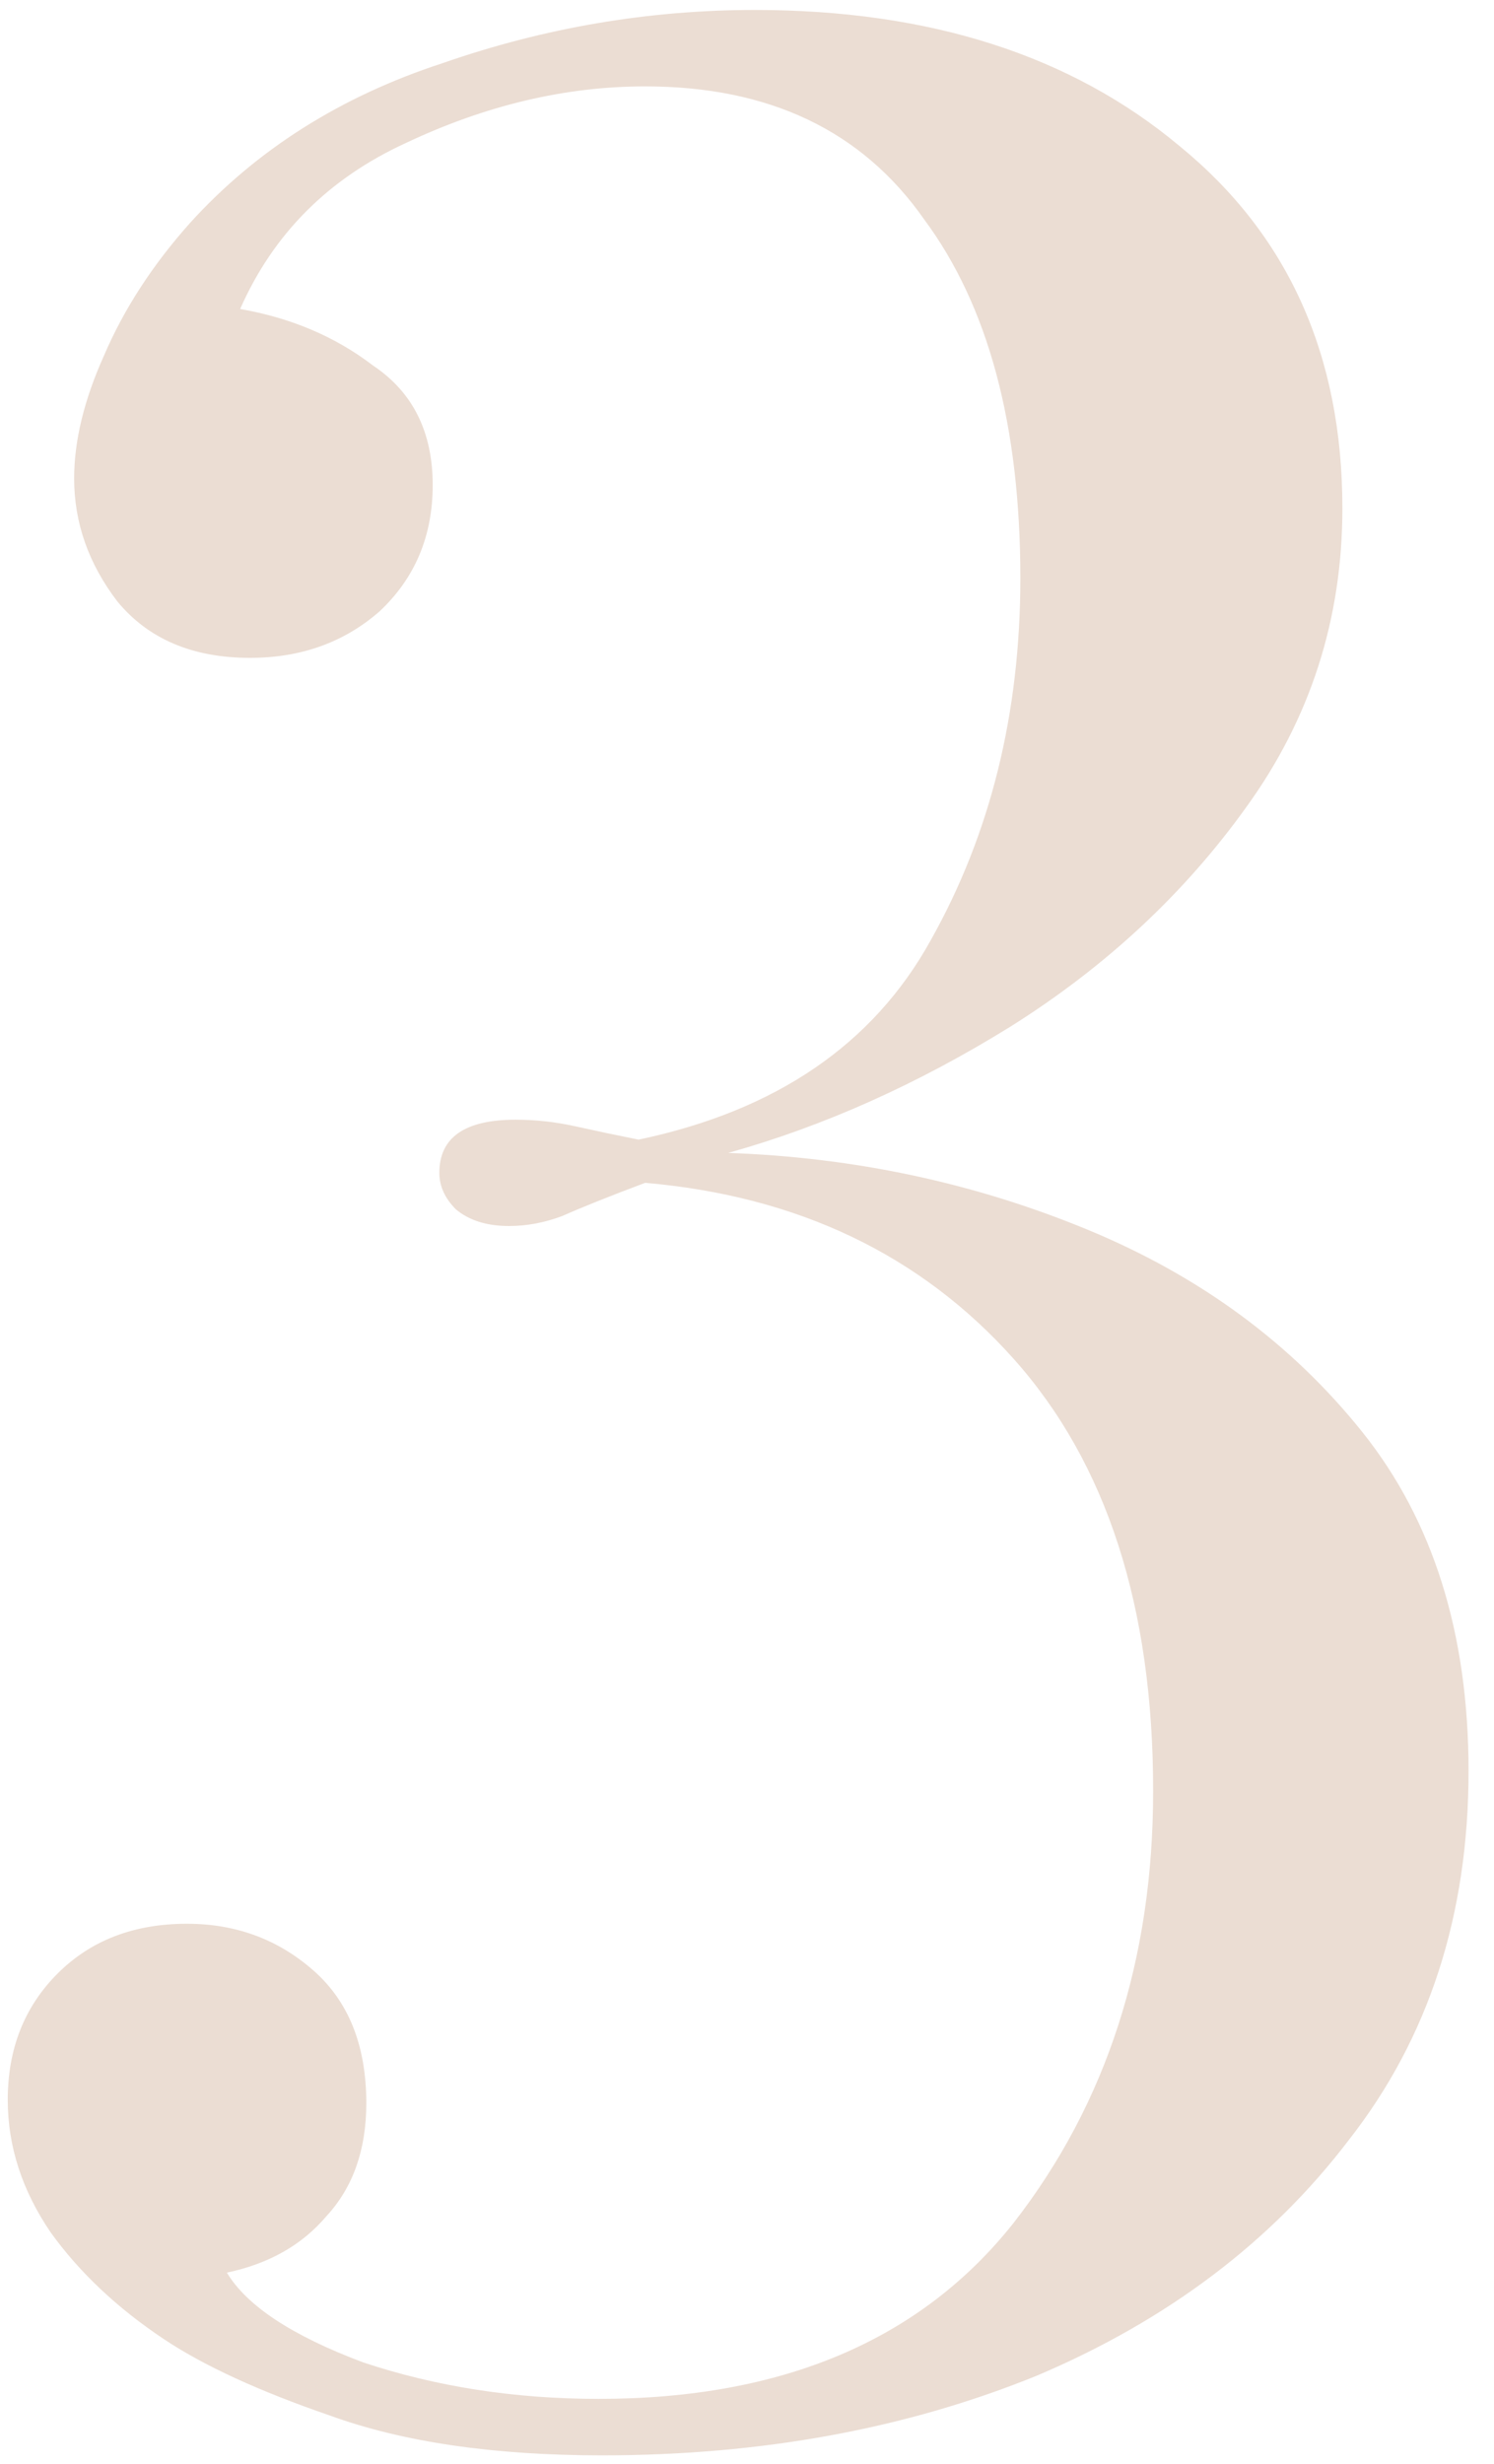 <?xml version="1.0" encoding="UTF-8"?> <svg xmlns="http://www.w3.org/2000/svg" width="54" height="89" viewBox="0 0 54 89" fill="none"> <path d="M27.28 0.36C33.6 0.36 38.72 2 42.64 5.28C46.56 8.48 48.52 12.84 48.52 18.36C48.52 22.36 47.36 25.96 45.04 29.16C42.8 32.28 39.96 34.92 36.52 37.08C33.16 39.16 29.76 40.68 26.32 41.64C30.88 41.8 35.2 42.72 39.28 44.4C43.36 46.08 46.68 48.52 49.24 51.72C51.8 54.92 53.08 59 53.08 63.96C53.08 69.16 51.64 73.6 48.76 77.28C45.96 80.96 42.2 83.8 37.48 85.8C32.76 87.72 27.52 88.68 21.76 88.68C17.84 88.68 14.56 88.2 11.92 87.24C9.36 86.36 7.36 85.44 5.92 84.48C4.24 83.36 2.88 82.08 1.84 80.64C0.8 79.12 0.28 77.52 0.28 75.84C0.28 74 0.88 72.48 2.08 71.28C3.28 70.08 4.84 69.48 6.76 69.48C8.52 69.48 10.04 70.04 11.32 71.16C12.6 72.28 13.24 73.88 13.24 75.96C13.24 77.64 12.76 79 11.8 80.04C10.92 81.08 9.72 81.76 8.2 82.08C8.92 83.28 10.56 84.36 13.12 85.32C15.76 86.2 18.6 86.64 21.64 86.64C28.28 86.64 33.28 84.52 36.64 80.28C40 75.96 41.68 70.76 41.68 64.68C41.68 58.04 40 52.84 36.64 49.08C33.28 45.32 28.84 43.2 23.32 42.72C22.04 43.2 21.04 43.6 20.32 43.92C19.68 44.16 19.04 44.28 18.4 44.28C17.6 44.28 16.96 44.08 16.48 43.68C16.08 43.28 15.88 42.84 15.88 42.36C15.88 41.08 16.8 40.44 18.64 40.44C19.36 40.44 20.08 40.52 20.8 40.68C21.52 40.84 22.28 41 23.08 41.16C28.04 40.12 31.56 37.72 33.64 33.96C35.8 30.12 36.88 25.76 36.88 20.88C36.88 15.36 35.72 11.04 33.4 7.92C31.16 4.72 27.8 3.12 23.32 3.12C20.44 3.12 17.56 3.8 14.68 5.16C11.88 6.44 9.88 8.44 8.68 11.16C10.52 11.48 12.12 12.16 13.48 13.2C14.92 14.16 15.64 15.6 15.64 17.52C15.64 19.36 15 20.88 13.72 22.08C12.44 23.2 10.88 23.76 9.04 23.76C6.96 23.76 5.36 23.08 4.24 21.72C3.2 20.36 2.68 18.88 2.68 17.28C2.68 15.92 3.04 14.44 3.76 12.84C4.48 11.16 5.52 9.56 6.88 8.04C9.28 5.4 12.32 3.48 16 2.28C19.68 1 23.44 0.36 27.28 0.36Z" fill="#EBDDD3"></path> </svg> 